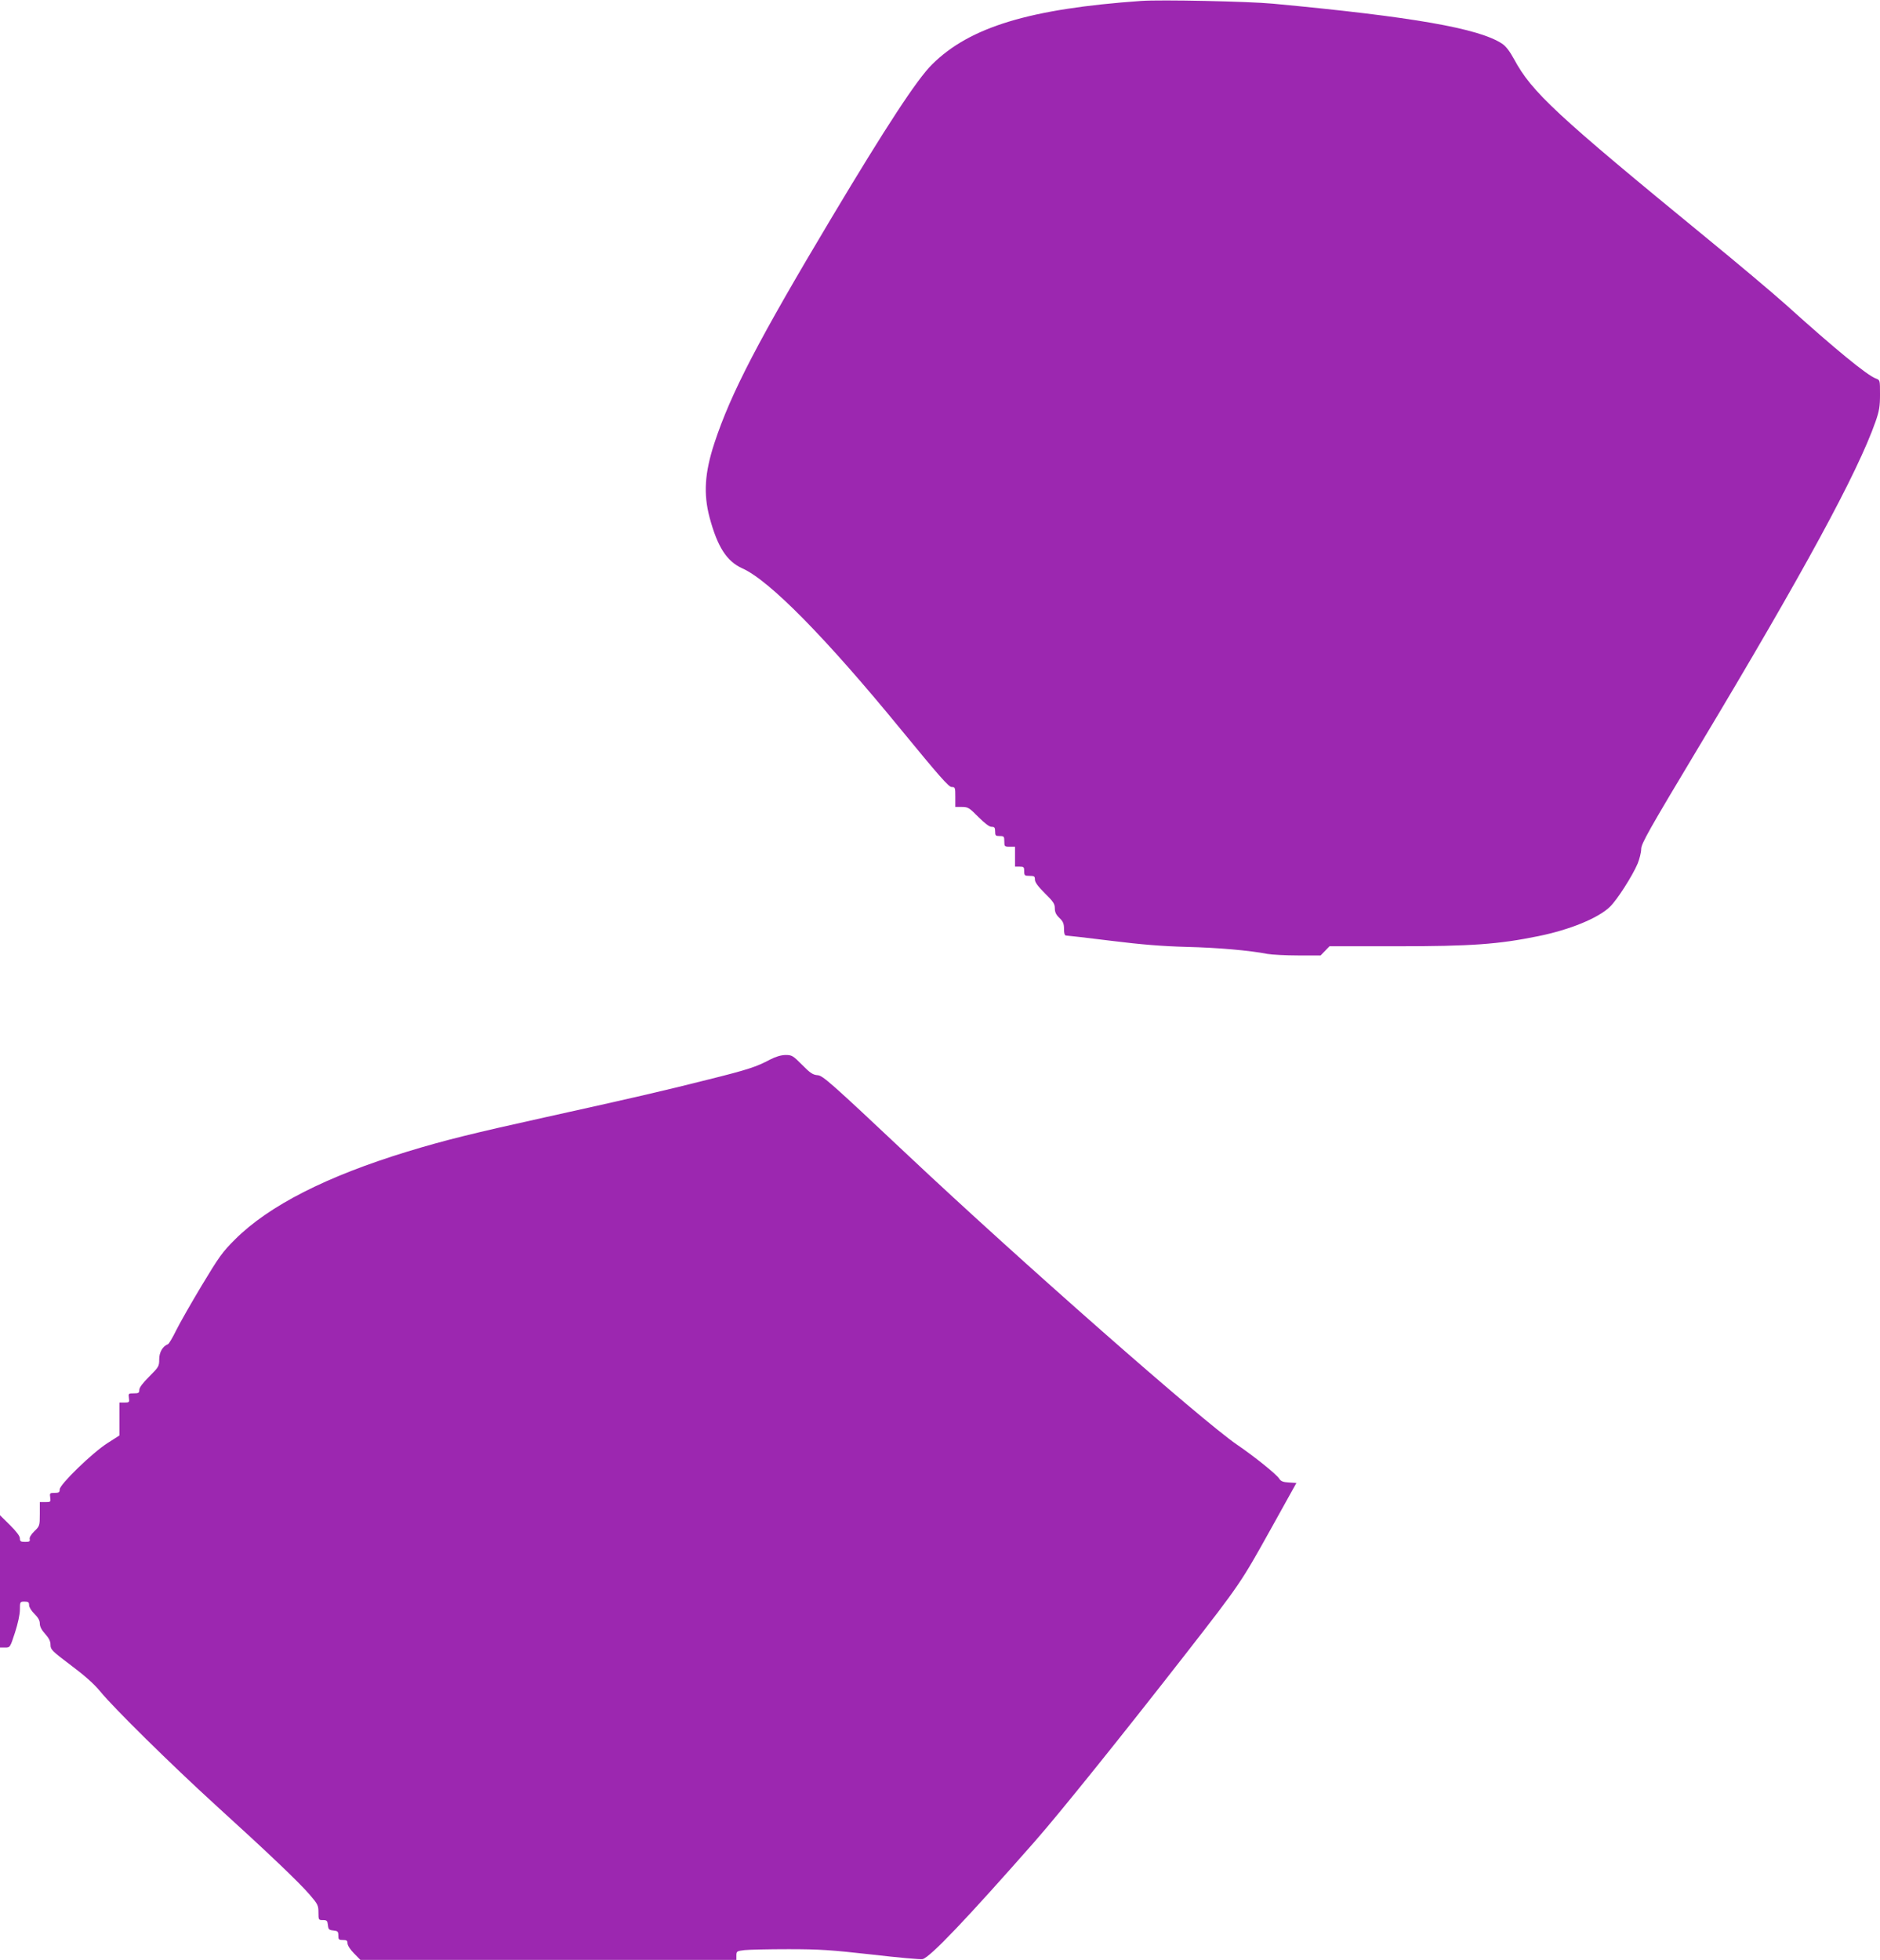 <?xml version="1.0" standalone="no"?>
<!DOCTYPE svg PUBLIC "-//W3C//DTD SVG 20010904//EN"
 "http://www.w3.org/TR/2001/REC-SVG-20010904/DTD/svg10.dtd">
<svg version="1.0" xmlns="http://www.w3.org/2000/svg"
 width="1228pt" height="1280pt" viewBox="0 0 1228 1280"
 preserveAspectRatio="xMidYMid meet">
<g transform="translate(0,1280) scale(0.1,-0.1)"
fill="#9c27b0" stroke="none">
<path d="M7455 12794 c-727 -51 -1120 -170 -1366 -414 -98 -96 -302 -408 -656
-1000 -481 -805 -659 -1147 -767 -1475 -63 -193 -72 -330 -31 -485 52 -193
112 -286 214 -332 177 -79 547 -455 1038 -1055 247 -301 310 -373 329 -373 23
0 24 -3 24 -65 l0 -65 43 0 c39 0 48 -5 107 -65 42 -42 72 -65 87 -65 19 0 23
-5 23 -30 0 -27 3 -30 30 -30 28 0 30 -3 30 -35 0 -33 2 -35 35 -35 l35 0 0
-65 0 -65 30 0 c27 0 30 -3 30 -30 0 -28 3 -30 35 -30 31 0 35 -3 35 -25 0
-17 20 -44 65 -89 55 -54 65 -69 65 -98 0 -25 8 -42 30 -63 24 -23 30 -37 30
-72 0 -30 4 -43 14 -43 8 0 139 -15 292 -34 200 -25 340 -36 494 -40 205 -5
412 -23 529 -46 29 -5 120 -10 200 -10 l147 0 29 30 29 30 435 0 c496 0 668
13 929 66 207 42 392 118 468 192 47 45 147 202 181 282 12 30 23 73 23 95 0
35 51 125 381 675 681 1135 1032 1781 1150 2117 24 69 29 99 29 177 0 94 0 94
-27 104 -56 20 -264 190 -590 484 -84 75 -313 268 -510 429 -990 811 -1147
957 -1263 1172 -29 53 -54 86 -79 102 -151 100 -587 176 -1496 261 -157 15
-736 27 -860 18z"/>
<path d="M5030 5880 c-90 -48 -149 -67 -398 -129 -296 -75 -510 -124 -1062
-246 -479 -106 -663 -151 -909 -226 -527 -161 -905 -353 -1126 -574 -81 -80
-105 -114 -217 -300 -69 -115 -145 -248 -168 -295 -23 -47 -47 -87 -53 -89
-34 -13 -57 -52 -57 -98 0 -46 -3 -51 -65 -113 -42 -42 -65 -72 -65 -87 0 -20
-5 -23 -36 -23 -35 0 -36 -1 -32 -30 4 -28 3 -30 -29 -30 l-33 0 0 -107 0
-108 -78 -50 c-99 -63 -312 -270 -312 -302 0 -19 -5 -23 -33 -23 -32 0 -33 -2
-29 -30 4 -29 3 -30 -32 -30 l-36 0 0 -78 c0 -76 -1 -79 -36 -113 -22 -21 -33
-41 -30 -51 3 -15 -2 -18 -30 -18 -29 0 -34 4 -34 23 0 15 -23 45 -65 87 l-65
64 0 -432 0 -432 33 0 c33 0 33 0 65 98 19 59 32 118 32 150 0 51 1 52 30 52
25 0 30 -4 30 -23 0 -13 15 -38 35 -57 24 -24 35 -43 35 -63 0 -20 12 -43 35
-68 25 -28 35 -48 35 -72 0 -30 10 -40 132 -132 91 -68 152 -122 193 -172 89
-109 466 -480 750 -739 348 -316 548 -507 617 -587 54 -63 58 -71 58 -117 0
-49 1 -50 29 -50 26 0 30 -4 33 -33 3 -28 7 -32 36 -35 28 -3 32 -7 32 -33 0
-26 3 -29 30 -29 24 0 30 -4 30 -22 0 -13 18 -41 42 -65 l42 -43 1228 0 1228
0 0 29 c0 27 3 29 53 35 28 3 158 6 287 6 205 0 276 -5 545 -35 171 -20 320
-33 331 -30 49 11 290 265 730 765 164 186 576 699 990 1230 352 452 361 466
547 800 l175 315 -49 3 c-38 2 -53 8 -64 26 -19 29 -162 144 -275 221 -232
159 -1420 1204 -2148 1889 -508 478 -557 521 -591 524 -31 2 -49 14 -101 67
-61 61 -67 65 -110 65 -30 -1 -63 -11 -100 -30z"/>
</g>
</svg>
